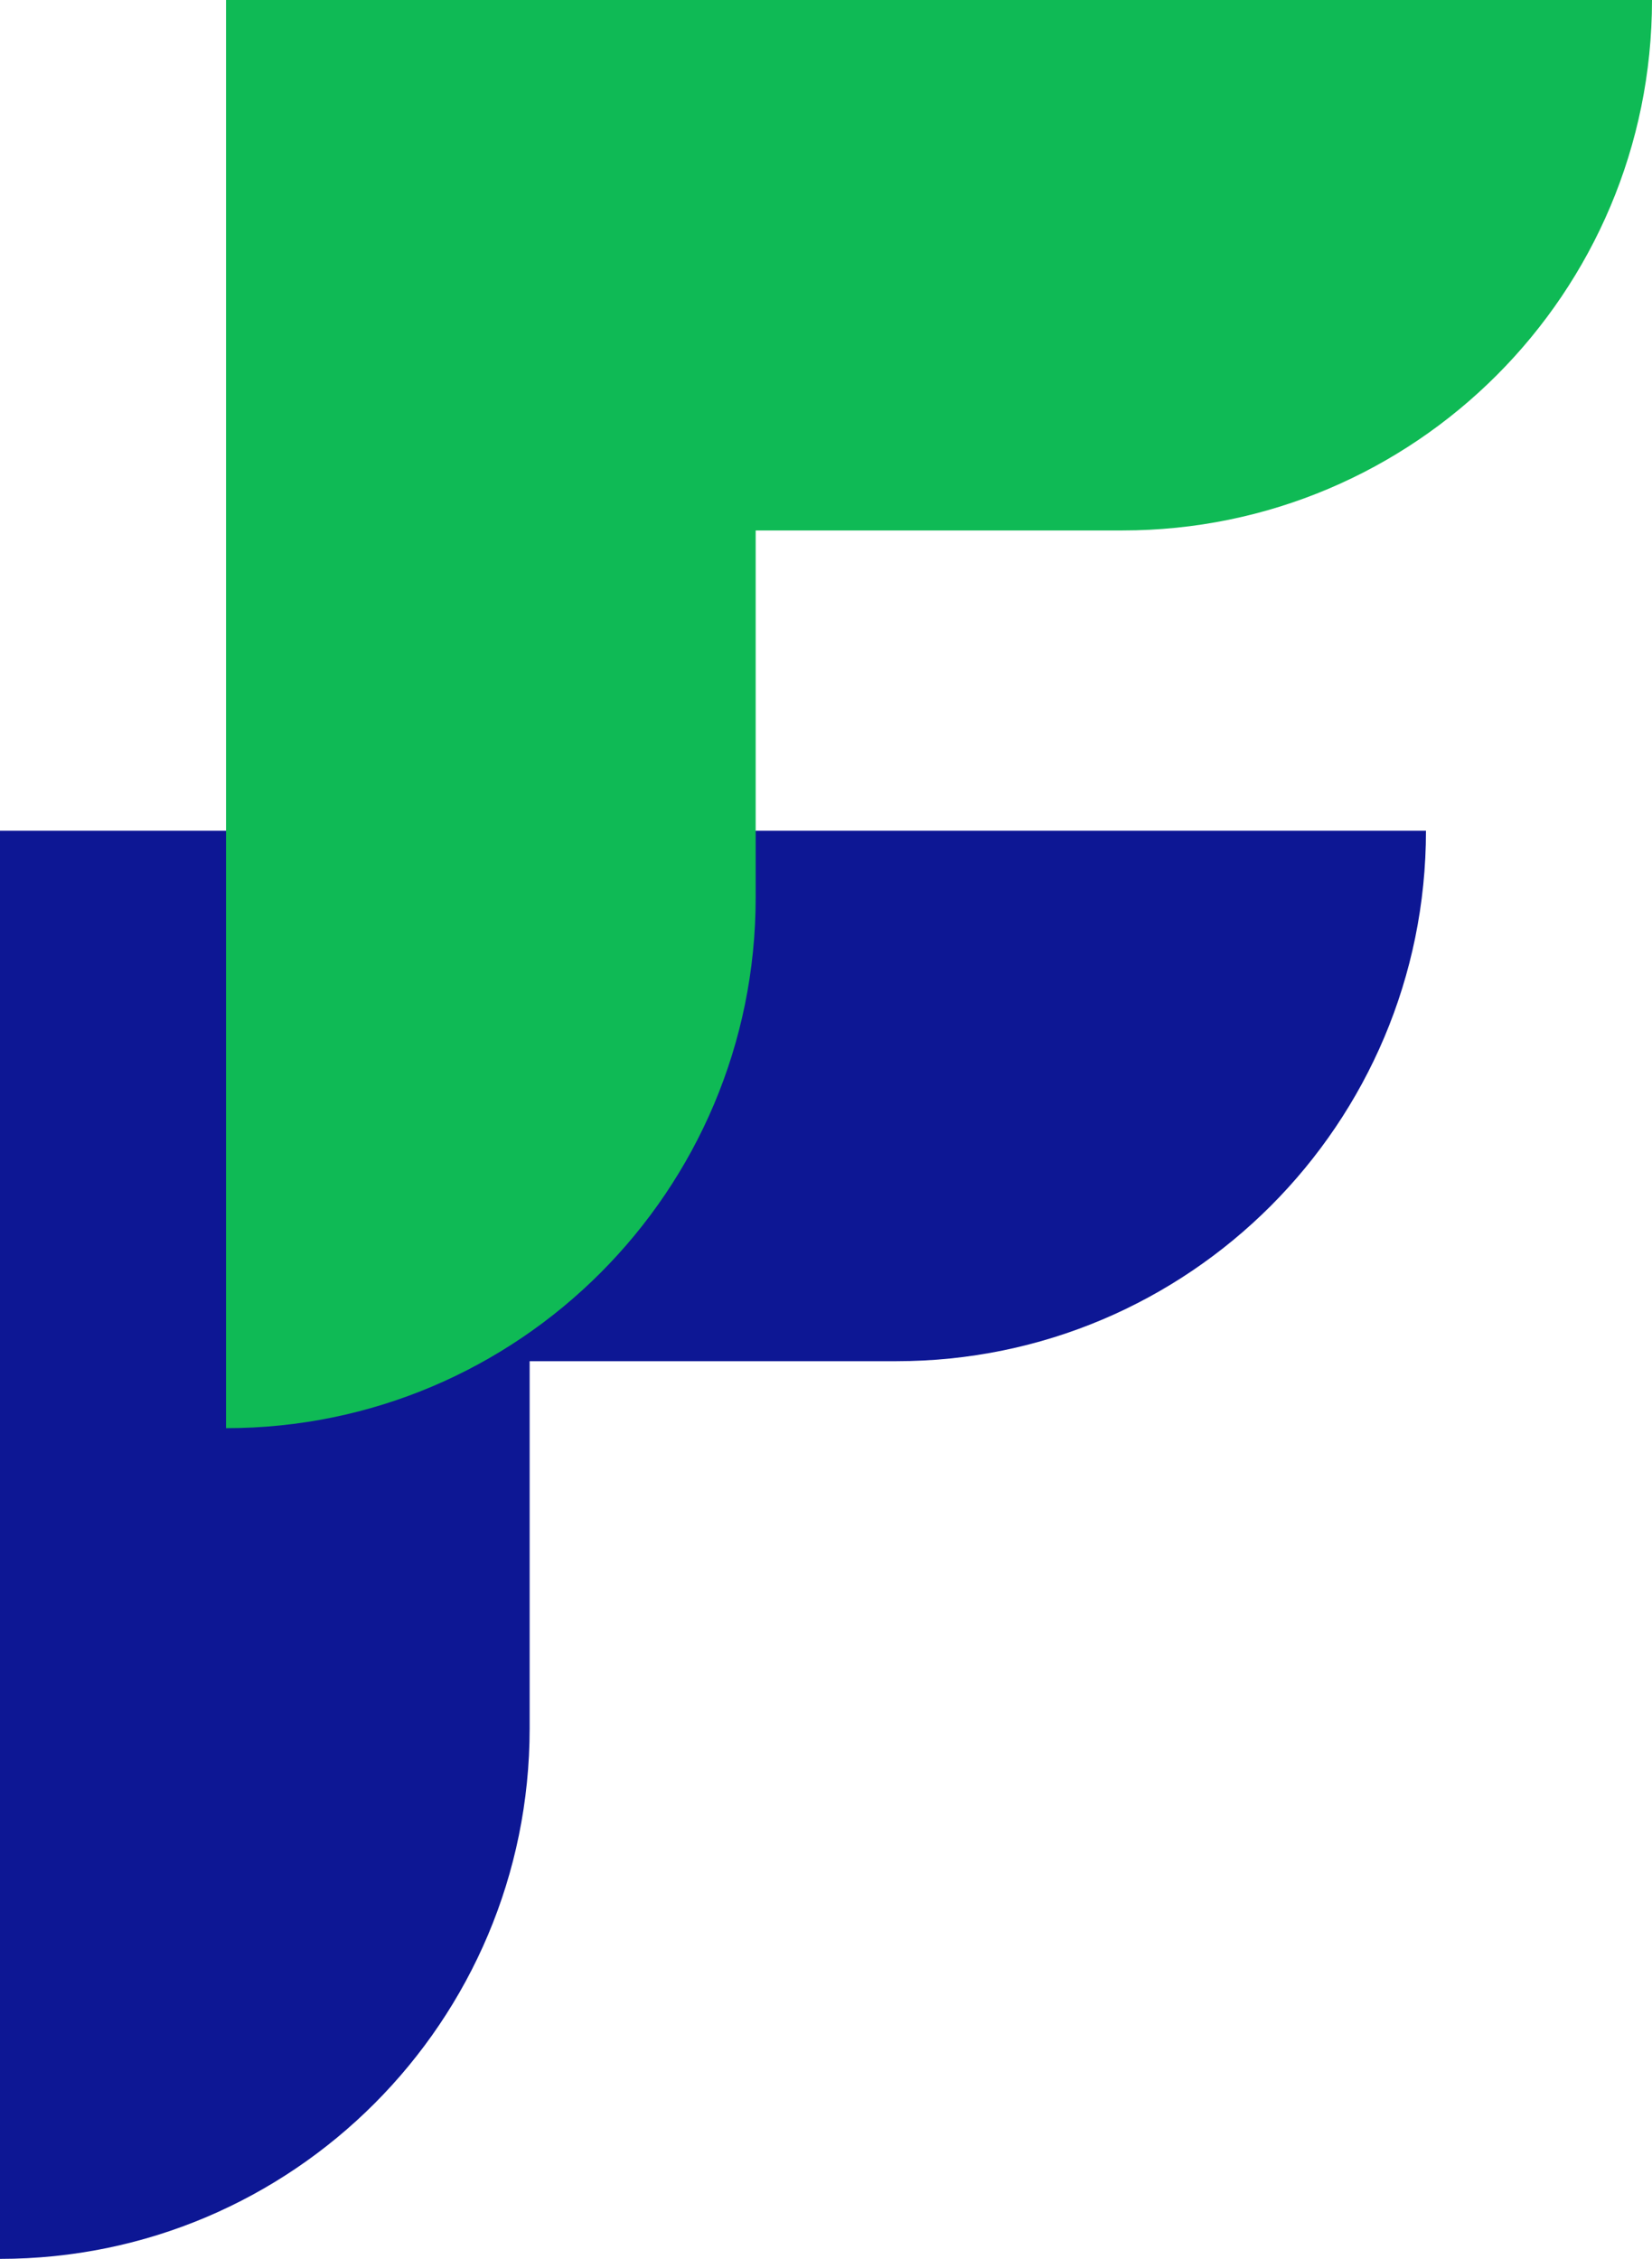 <svg width="117" height="160" viewBox="0 0 117 160" fill="none" xmlns="http://www.w3.org/2000/svg">
<g clip-path="url(#clip0_156_96)">
<path d="M37.511 58.843H0V160C20.717 160 37.511 143.178 37.511 122.427V96.416H63.481C84.195 96.416 100.992 79.594 100.992 58.843H37.511Z" fill="#0D1794"/>
<path d="M53.519 0H16.009V101.16C36.726 101.16 53.519 84.338 53.519 63.587V37.573H79.49C100.204 37.573 117 20.752 117 0L53.519 0Z" fill="#0FBA55"/>
</g>
<defs>
<clipPath id="clip0_156_96">
<rect width="117" height="160" fill="white"/>
</clipPath>
</defs>
</svg>
